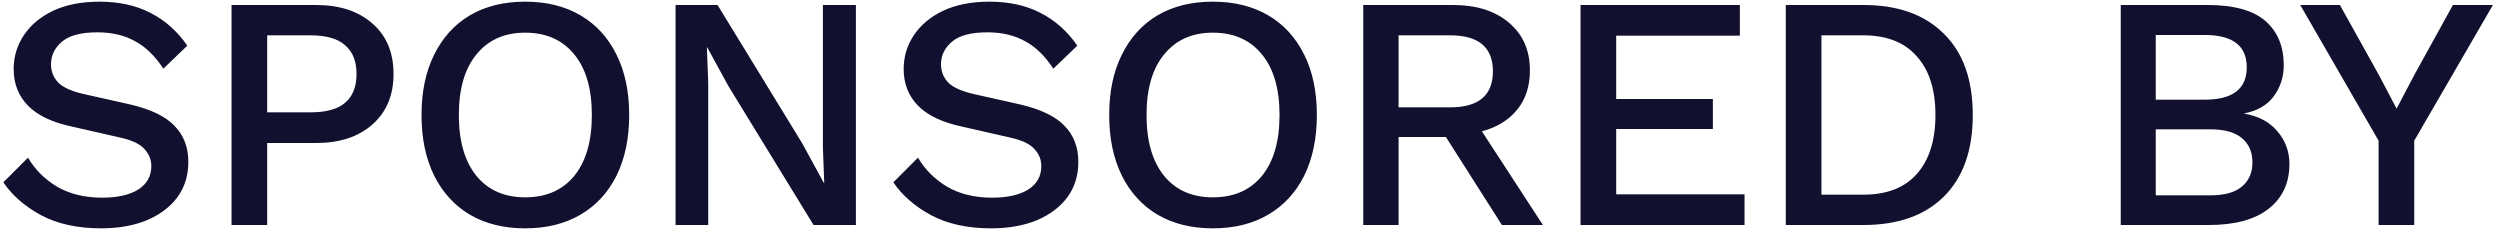 <svg width="300" height="28" viewBox="0 0 300 28" fill="none" xmlns="http://www.w3.org/2000/svg">
<path d="M11.92 0.2C14.293 0.2 16.347 0.653 18.08 1.56C19.813 2.44 21.28 3.747 22.48 5.48L19.6 8.24C18.587 6.693 17.44 5.587 16.16 4.92C14.907 4.227 13.413 3.88 11.68 3.88C9.733 3.88 8.32 4.253 7.44 5C6.56 5.747 6.12 6.653 6.12 7.72C6.12 8.547 6.4 9.267 6.96 9.88C7.547 10.493 8.627 10.973 10.2 11.32L15.56 12.52C18.093 13.107 19.893 13.973 20.96 15.12C22.053 16.24 22.6 17.68 22.6 19.44C22.6 21.067 22.16 22.48 21.28 23.68C20.4 24.853 19.173 25.773 17.6 26.44C16.027 27.08 14.2 27.4 12.12 27.4C9.32 27.4 6.933 26.88 4.96 25.84C2.987 24.773 1.467 23.453 0.4 21.88L3.36 18.92C4.187 20.333 5.347 21.493 6.84 22.4C8.36 23.28 10.16 23.72 12.24 23.72C14.08 23.72 15.52 23.4 16.56 22.76C17.627 22.093 18.16 21.147 18.16 19.92C18.16 19.173 17.893 18.507 17.36 17.92C16.853 17.307 15.893 16.84 14.48 16.52L8.68 15.2C6.28 14.693 4.507 13.853 3.36 12.68C2.213 11.507 1.64 10.04 1.64 8.28C1.64 6.787 2.053 5.427 2.88 4.2C3.707 2.973 4.88 2 6.4 1.28C7.947 0.56 9.787 0.2 11.92 0.2ZM37.944 0.6C40.744 0.6 42.984 1.333 44.664 2.8C46.371 4.267 47.224 6.293 47.224 8.88C47.224 11.44 46.371 13.467 44.664 14.96C42.984 16.427 40.744 17.16 37.944 17.16H32.064V27H27.784V0.6H37.944ZM37.264 13.48C39.157 13.48 40.544 13.093 41.424 12.32C42.331 11.547 42.784 10.4 42.784 8.88C42.784 7.36 42.331 6.213 41.424 5.44C40.544 4.64 39.157 4.24 37.264 4.24H32.064V13.48H37.264ZM63.022 0.2C65.582 0.2 67.796 0.747 69.662 1.84C71.529 2.933 72.969 4.507 73.982 6.56C74.996 8.587 75.502 11 75.502 13.8C75.502 16.6 74.996 19.027 73.982 21.08C72.969 23.107 71.529 24.667 69.662 25.76C67.796 26.853 65.582 27.4 63.022 27.4C60.462 27.4 58.249 26.853 56.382 25.76C54.542 24.667 53.115 23.107 52.102 21.08C51.089 19.027 50.582 16.6 50.582 13.8C50.582 11 51.089 8.587 52.102 6.56C53.115 4.507 54.542 2.933 56.382 1.84C58.249 0.747 60.462 0.2 63.022 0.2ZM63.022 3.92C60.542 3.92 58.596 4.787 57.182 6.52C55.769 8.227 55.062 10.653 55.062 13.8C55.062 16.947 55.769 19.387 57.182 21.12C58.596 22.827 60.542 23.68 63.022 23.68C65.529 23.68 67.489 22.827 68.902 21.12C70.316 19.387 71.022 16.947 71.022 13.8C71.022 10.653 70.316 8.227 68.902 6.52C67.489 4.787 65.529 3.92 63.022 3.92ZM102.707 0.6V27H97.627L87.427 10.36L84.867 5.68H84.827L84.987 9.96V27H81.067V0.6H86.107L96.267 17.2L98.867 21.96H98.907L98.747 17.64V0.6H102.707ZM118.72 0.2C121.093 0.2 123.147 0.653 124.88 1.56C126.613 2.44 128.08 3.747 129.28 5.48L126.4 8.24C125.387 6.693 124.24 5.587 122.96 4.92C121.707 4.227 120.213 3.88 118.48 3.88C116.533 3.88 115.12 4.253 114.24 5C113.36 5.747 112.92 6.653 112.92 7.72C112.92 8.547 113.2 9.267 113.76 9.88C114.347 10.493 115.427 10.973 117 11.32L122.36 12.52C124.893 13.107 126.693 13.973 127.76 15.12C128.853 16.24 129.4 17.68 129.4 19.44C129.4 21.067 128.96 22.48 128.08 23.68C127.2 24.853 125.973 25.773 124.4 26.44C122.827 27.08 121 27.4 118.92 27.4C116.12 27.4 113.733 26.88 111.76 25.84C109.787 24.773 108.267 23.453 107.2 21.88L110.16 18.92C110.987 20.333 112.147 21.493 113.64 22.4C115.16 23.28 116.96 23.72 119.04 23.72C120.88 23.72 122.32 23.4 123.36 22.76C124.427 22.093 124.96 21.147 124.96 19.92C124.96 19.173 124.693 18.507 124.16 17.92C123.653 17.307 122.693 16.84 121.28 16.52L115.48 15.2C113.08 14.693 111.307 13.853 110.16 12.68C109.013 11.507 108.44 10.04 108.44 8.28C108.44 6.787 108.853 5.427 109.68 4.2C110.507 2.973 111.68 2 113.2 1.28C114.747 0.56 116.587 0.2 118.72 0.2ZM145.544 0.2C148.104 0.2 150.317 0.747 152.184 1.84C154.051 2.933 155.491 4.507 156.504 6.56C157.517 8.587 158.024 11 158.024 13.8C158.024 16.6 157.517 19.027 156.504 21.08C155.491 23.107 154.051 24.667 152.184 25.76C150.317 26.853 148.104 27.4 145.544 27.4C142.984 27.4 140.771 26.853 138.904 25.76C137.064 24.667 135.637 23.107 134.624 21.08C133.611 19.027 133.104 16.6 133.104 13.8C133.104 11 133.611 8.587 134.624 6.56C135.637 4.507 137.064 2.933 138.904 1.84C140.771 0.747 142.984 0.2 145.544 0.2ZM145.544 3.92C143.064 3.92 141.117 4.787 139.704 6.52C138.291 8.227 137.584 10.653 137.584 13.8C137.584 16.947 138.291 19.387 139.704 21.12C141.117 22.827 143.064 23.68 145.544 23.68C148.051 23.68 150.011 22.827 151.424 21.12C152.837 19.387 153.544 16.947 153.544 13.8C153.544 10.653 152.837 8.227 151.424 6.52C150.011 4.787 148.051 3.92 145.544 3.92ZM174.349 0.6C177.175 0.6 179.415 1.307 181.069 2.72C182.749 4.133 183.589 6.04 183.589 8.44C183.589 10.36 183.069 11.947 182.029 13.2C181.015 14.427 179.615 15.28 177.829 15.76L185.149 27H180.229L173.509 16.44H167.829V27H163.589V0.6H174.349ZM174.029 12.88C177.442 12.88 179.149 11.44 179.149 8.56C179.149 5.68 177.442 4.24 174.029 4.24H167.829V12.88H174.029ZM189.664 27V0.6H208.784V4.28H193.944V11.88H205.544V15.48H193.944V23.32H209.344V27H189.664ZM223.613 0.6C227.747 0.6 230.96 1.747 233.253 4.04C235.573 6.307 236.733 9.56 236.733 13.8C236.733 18.04 235.573 21.307 233.253 23.6C230.96 25.867 227.747 27 223.613 27H214.293V0.6H223.613ZM223.613 23.36C226.413 23.36 228.547 22.533 230.013 20.88C231.507 19.2 232.253 16.84 232.253 13.8C232.253 10.76 231.507 8.413 230.013 6.76C228.547 5.08 226.413 4.24 223.613 4.24H218.573V23.36H223.613ZM254.49 27V0.6H264.89C268.064 0.6 270.384 1.24 271.85 2.52C273.317 3.8 274.05 5.573 274.05 7.84C274.05 9.227 273.65 10.467 272.85 11.56C272.05 12.627 270.877 13.307 269.33 13.6V13.64C271.037 13.933 272.357 14.64 273.29 15.76C274.25 16.88 274.73 18.187 274.73 19.68C274.73 21.947 273.904 23.733 272.25 25.04C270.597 26.347 268.197 27 265.05 27H254.49ZM258.69 11.96H264.57C267.93 11.96 269.61 10.667 269.61 8.08C269.61 5.493 267.93 4.2 264.57 4.2H258.69V11.96ZM258.69 23.44H265.25C266.93 23.44 268.184 23.093 269.01 22.4C269.864 21.707 270.29 20.733 270.29 19.48C270.29 18.227 269.864 17.253 269.01 16.56C268.184 15.867 266.93 15.52 265.25 15.52H258.69V23.44ZM299.15 0.6L289.71 16.88V27H285.43V16.88L276.03 0.6H280.79L285.51 9.08L287.59 13.04L289.67 9.08L294.35 0.6H299.15Z" fill="#11102F"/>
</svg>
